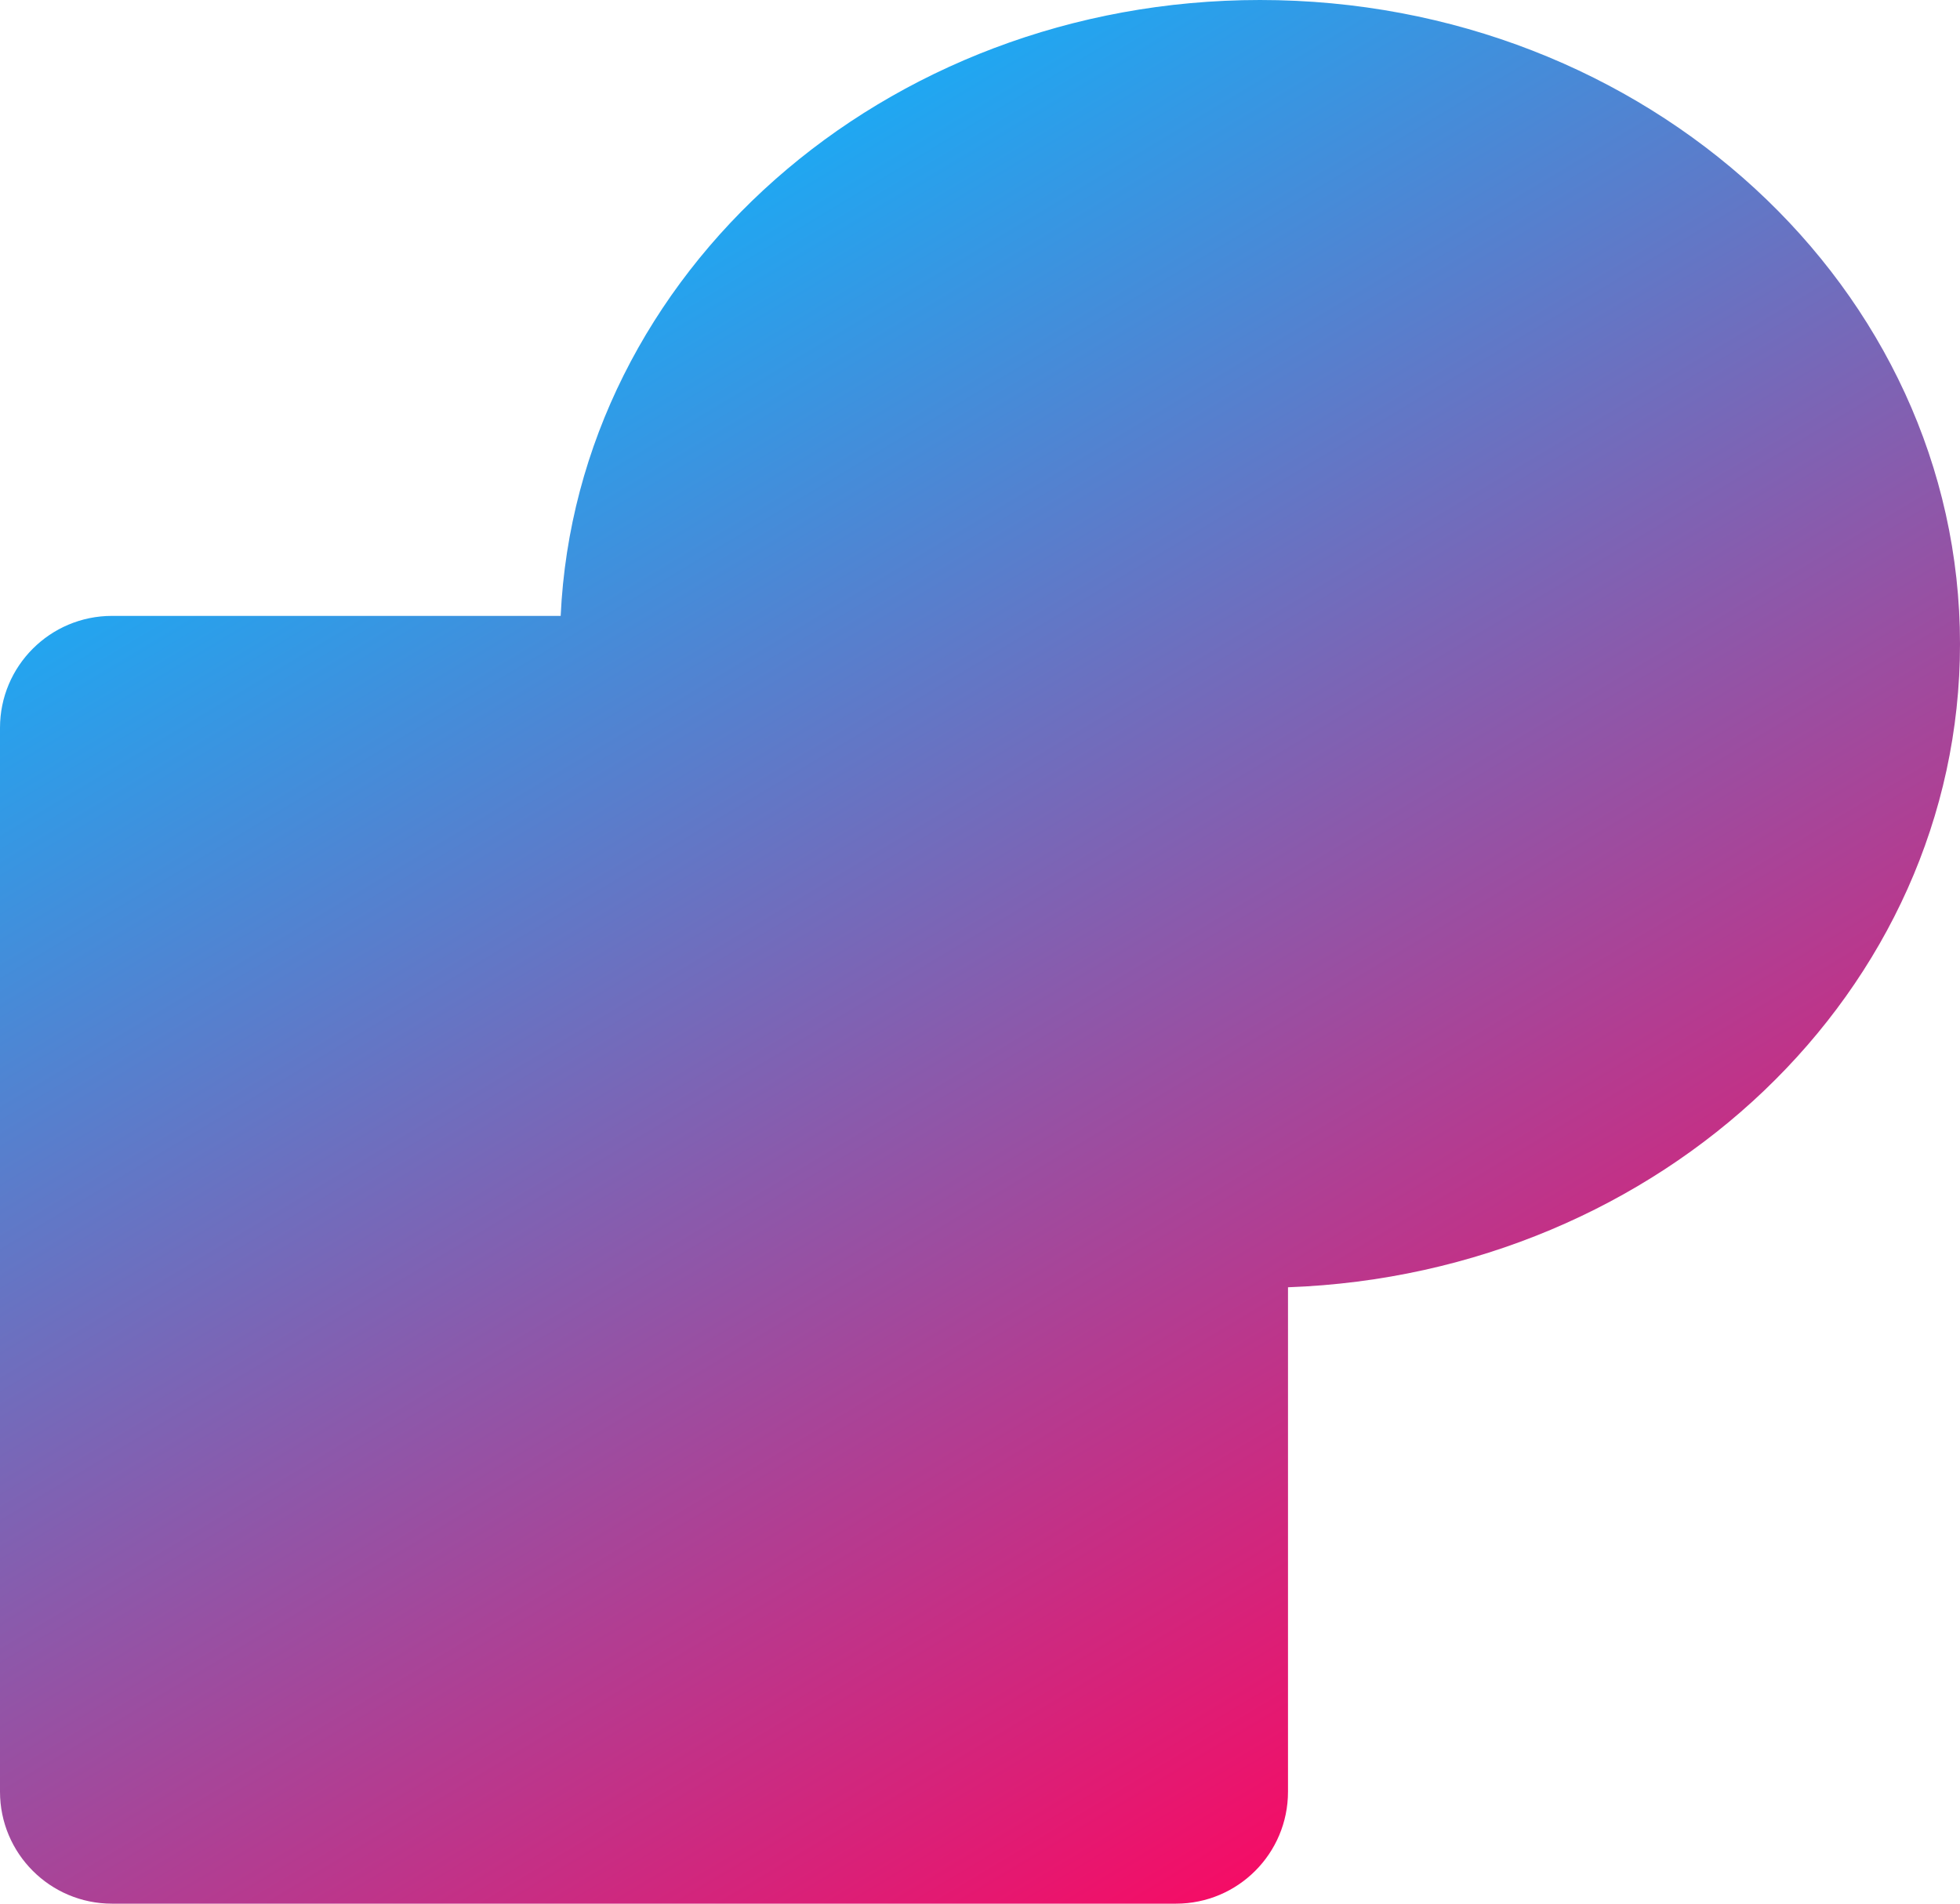<svg width="35" height="34" viewBox="0 0 35 34" fill="none" xmlns="http://www.w3.org/2000/svg">
<path fill-rule="evenodd" clip-rule="evenodd" d="M23 22.991C29.672 22.75 35 17.697 35 11.5C35 5.149 29.404 0 22.5 0C15.779 0 10.296 4.881 10.012 11H2C0.896 11 0 11.895 0 13V32C0 33.105 0.896 34 2 34H21C22.105 34 23 33.105 23 32V22.991Z" fill="url(#paint0_linear_9_1164)"/>
<defs>
<linearGradient id="paint0_linear_9_1164" x1="6.5" y1="4" x2="24.5" y2="34" gradientUnits="userSpaceOnUse">
<stop stop-color="#0BB6FF"/>
<stop offset="1" stop-color="#FF055F"/>
</linearGradient>
</defs>
</svg>
